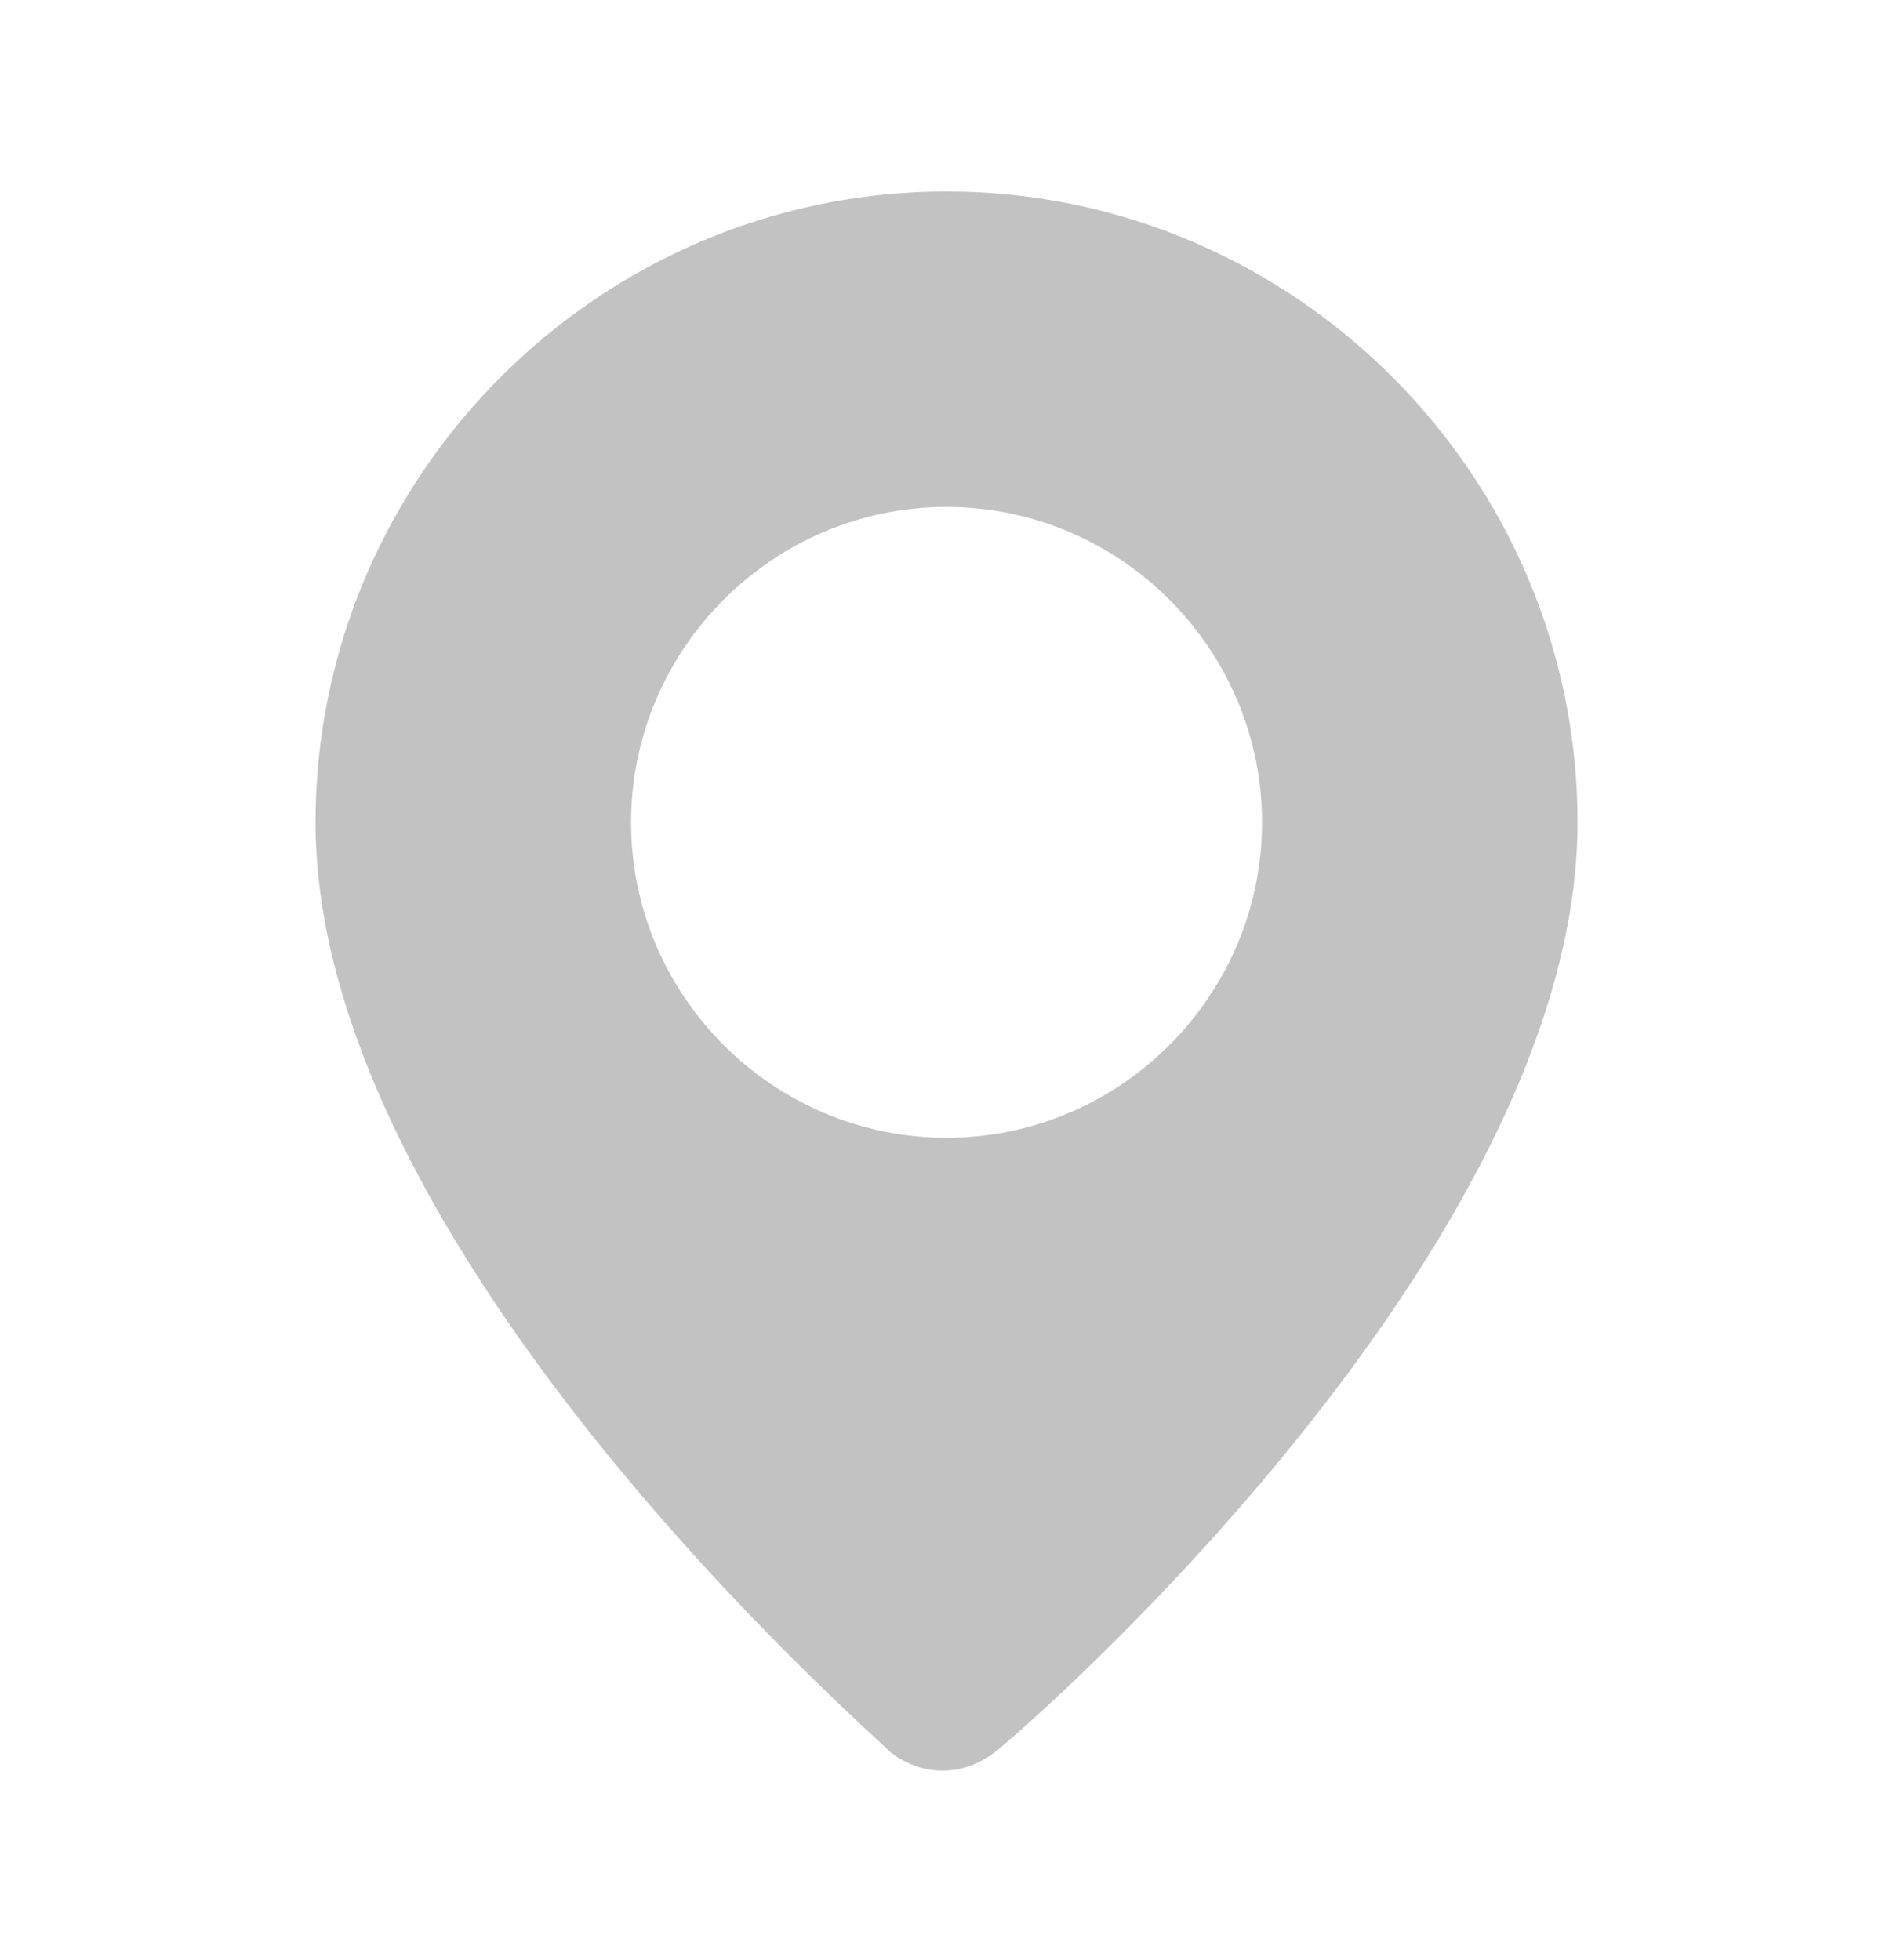 <svg xmlns="http://www.w3.org/2000/svg" width="28" height="29" viewBox="0 0 28 29" fill="none"><path d="M14 2.833C8.867 2.833 4.667 7.033 4.667 12.167C4.667 18.467 12.834 25.583 13.184 25.933C13.65 26.283 14.234 26.283 14.7 25.933C15.167 25.583 23.334 18.467 23.334 12.167C23.334 7.033 19.134 2.833 14 2.833ZM14 16.833C11.434 16.833 9.334 14.733 9.334 12.167C9.334 9.6 11.434 7.5 14 7.5C16.567 7.5 18.667 9.6 18.667 12.167C18.667 14.733 16.567 16.833 14 16.833Z" fill="#C2C2C2"></path></svg>